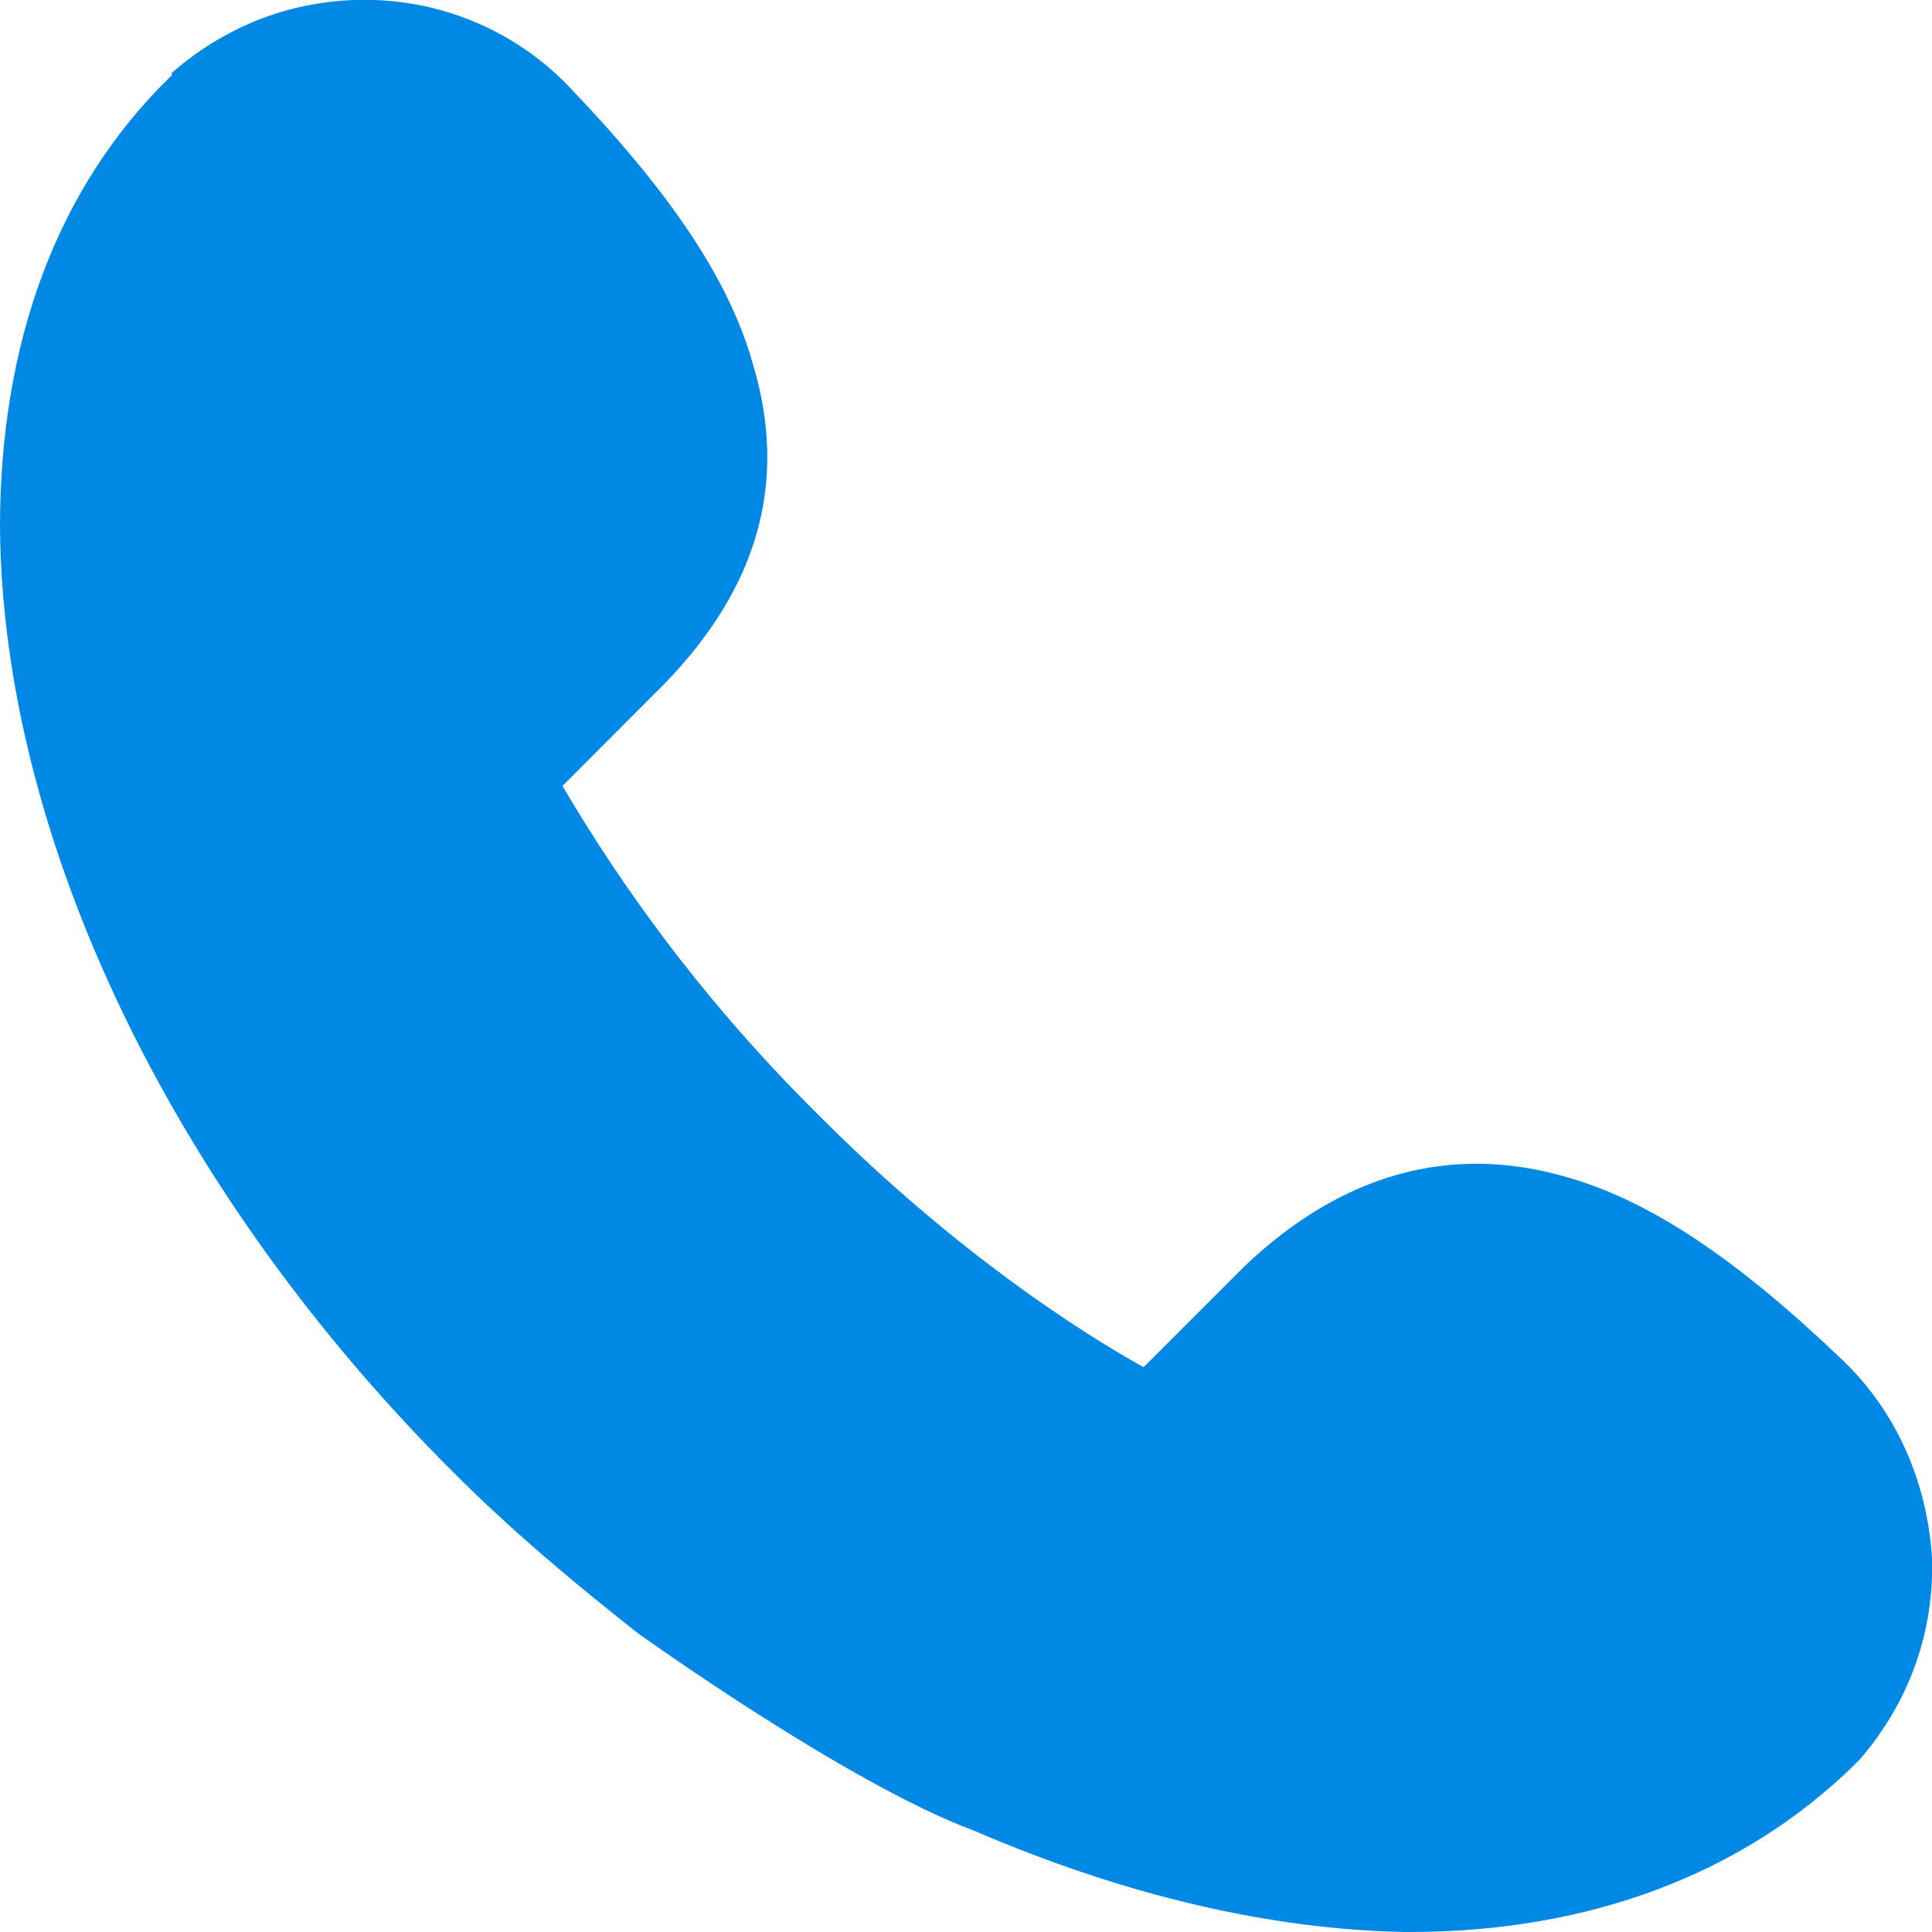 <svg width="15" height="15" viewBox="0 0 15 15" fill="none" xmlns="http://www.w3.org/2000/svg">
<path d="M14.306 10.56C13.484 9.774 12.808 9.318 12.15 9.135C11.255 8.879 10.414 9.117 9.665 9.829L8.879 10.615C8.386 10.341 7.418 9.72 6.376 8.678L6.303 8.605C5.262 7.564 4.659 6.595 4.367 6.102L5.152 5.316C5.883 4.567 6.121 3.745 5.847 2.832C5.664 2.174 5.207 1.498 4.421 0.676C4.019 0.255 3.471 0.018 2.905 -0C2.32 -0.019 1.772 0.182 1.334 0.566V0.584L1.315 0.603C0.438 1.461 0 2.667 0 4.092C0.018 6.504 1.334 9.263 3.544 11.455C3.965 11.875 4.44 12.277 4.951 12.679C4.951 12.679 6.577 13.849 7.564 14.214C8.752 14.726 9.884 14.981 10.907 15C10.926 15 10.926 15 10.944 15C12.351 15 13.538 14.543 14.397 13.703L14.415 13.684L14.434 13.666C14.817 13.227 15.018 12.679 15 12.095C14.963 11.51 14.726 10.962 14.306 10.56Z" fill="#0088e5"/>
</svg>
